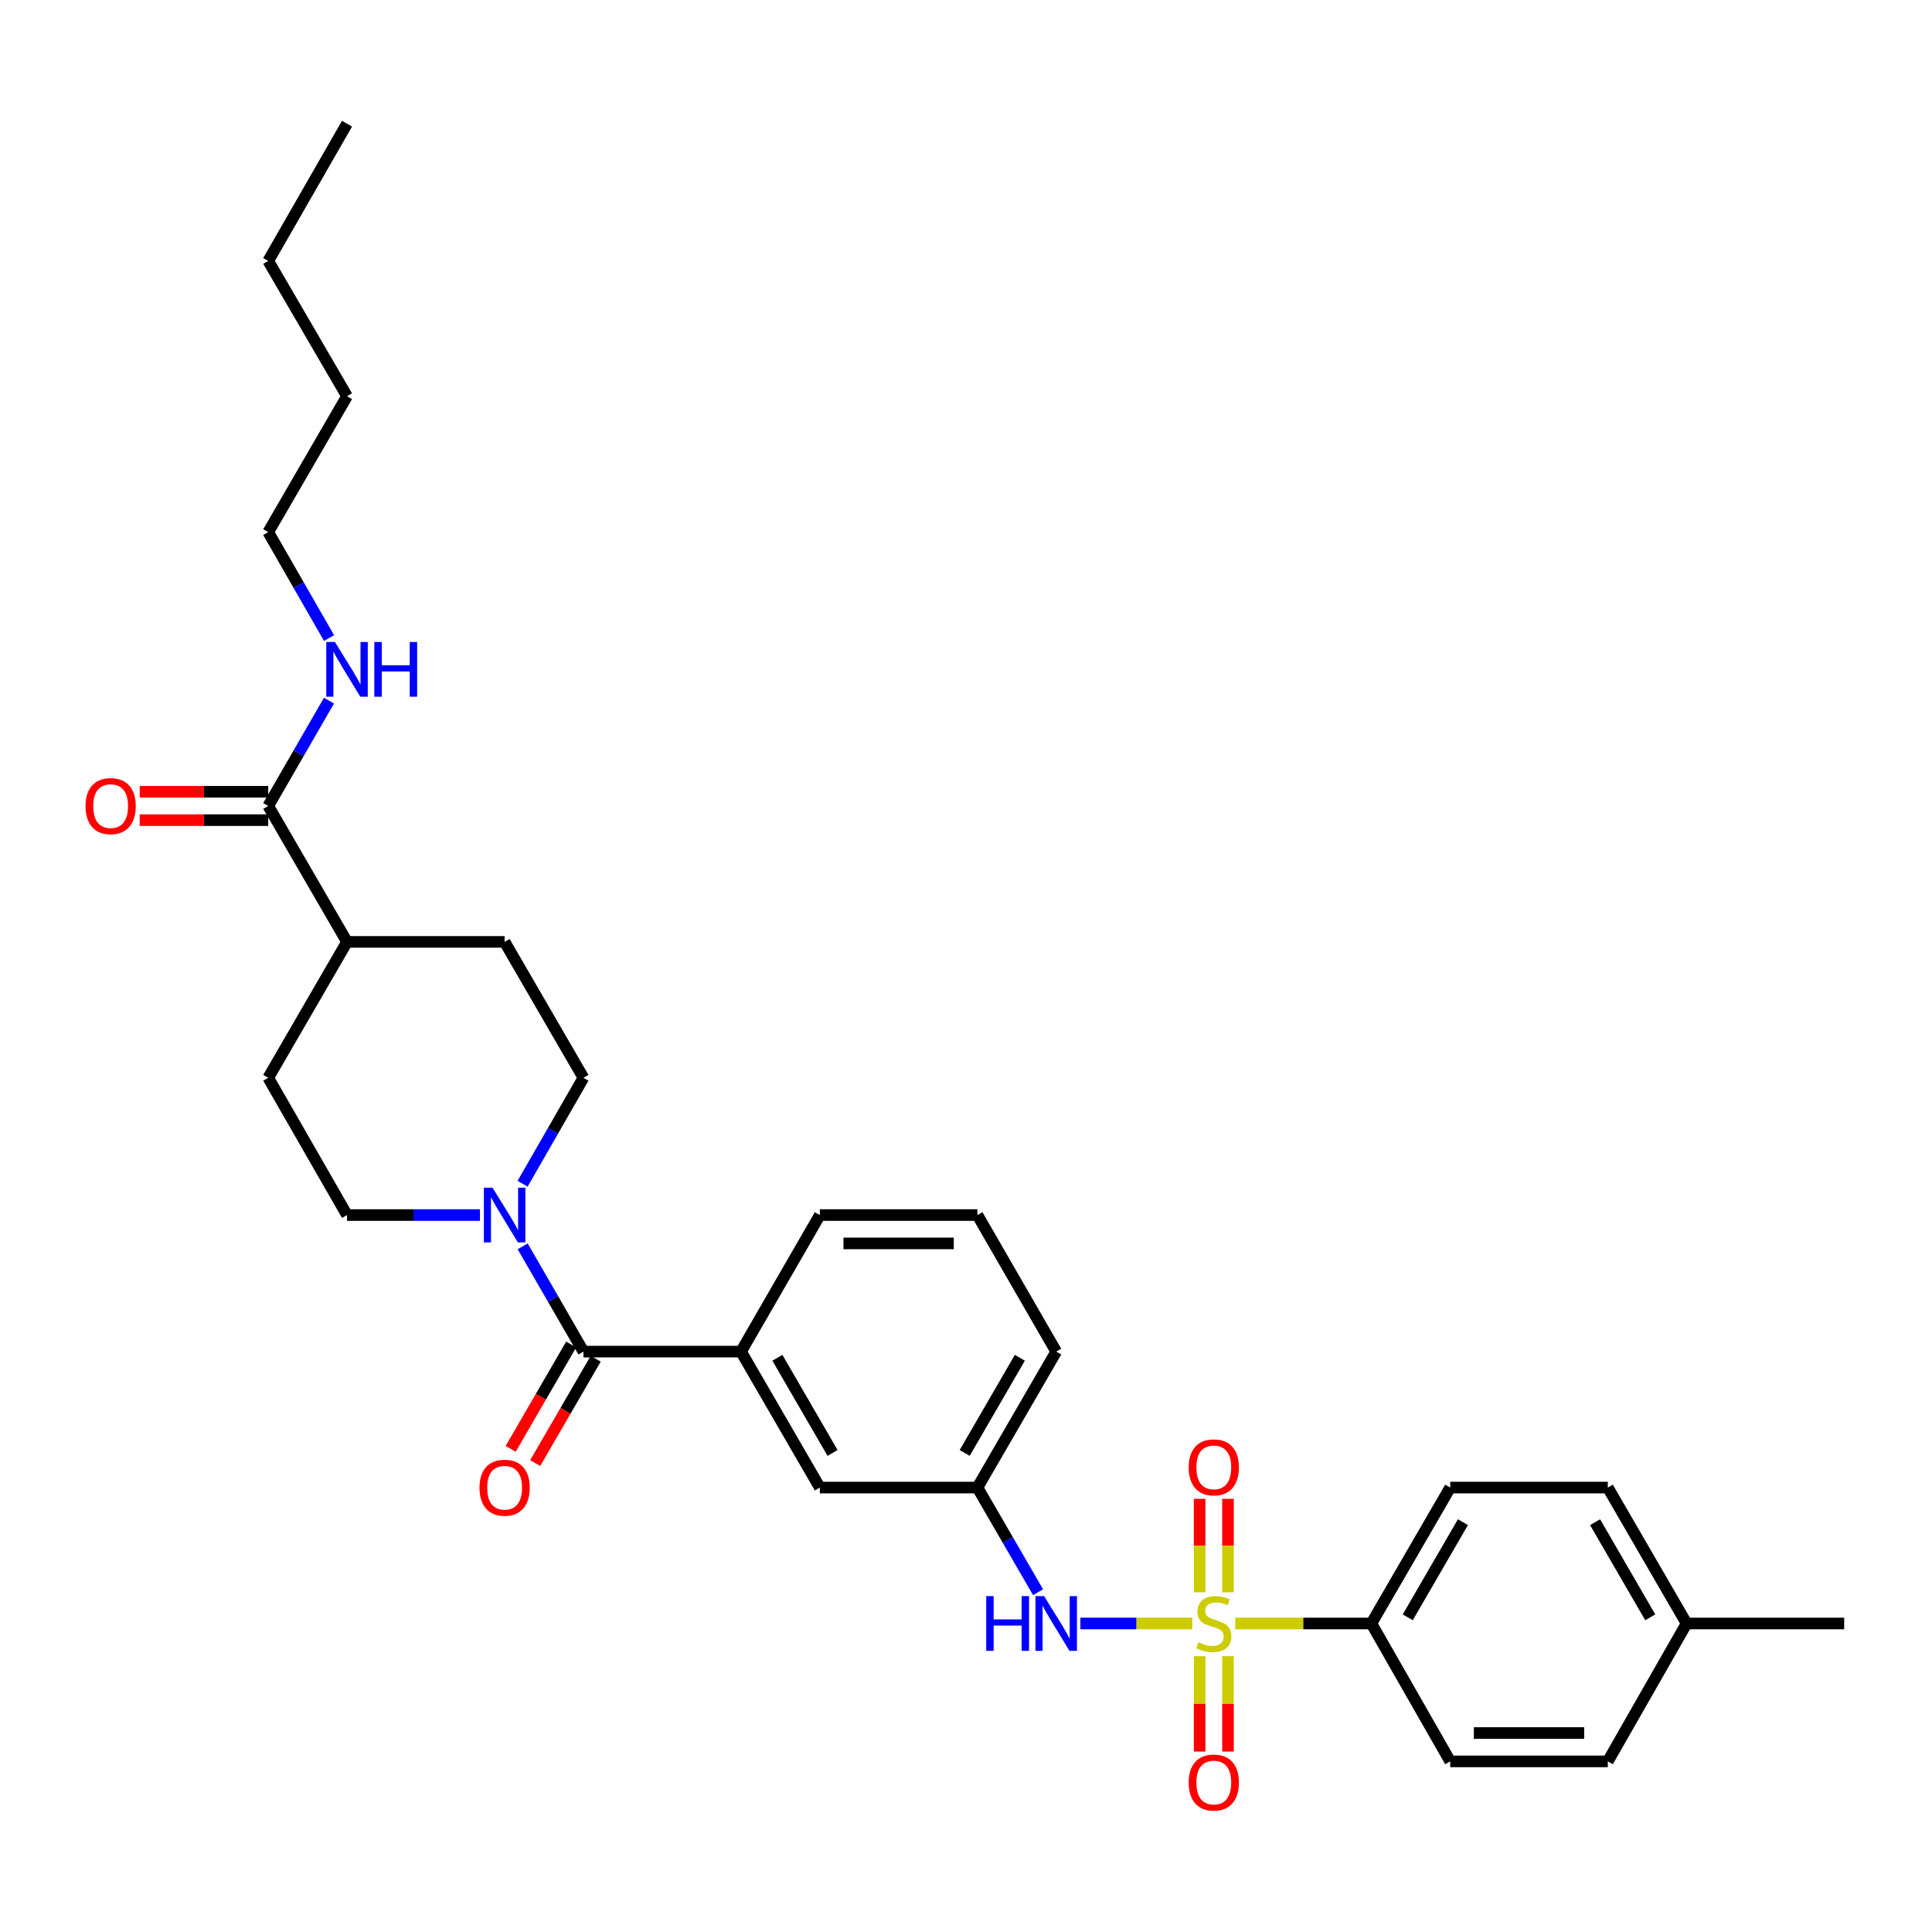 <?xml version='1.0' encoding='iso-8859-1'?>
<svg version='1.1' baseProfile='full'
              xmlns='http://www.w3.org/2000/svg'
                      xmlns:rdkit='http://www.rdkit.org/xml'
                      xmlns:xlink='http://www.w3.org/1999/xlink'
                  xml:space='preserve'
width='1000px' height='1000px' viewBox='0 0 1000 1000'>
<!-- END OF HEADER -->
<rect style='opacity:1.0;fill:#FFFFFF;stroke:none' width='1000' height='1000' x='0' y='0'> </rect>
<path class='bond-2' d='M 617.144,840.316 L 588.168,840.316' style='fill:none;fill-rule:evenodd;stroke:#CCCC00;stroke-width:6px;stroke-linecap:butt;stroke-linejoin:miter;stroke-opacity:1' />
<path class='bond-2' d='M 588.168,840.316 L 559.192,840.316' style='fill:none;fill-rule:evenodd;stroke:#0000FF;stroke-width:6px;stroke-linecap:butt;stroke-linejoin:miter;stroke-opacity:1' />
<path class='bond-4' d='M 639.382,840.316 L 674.605,840.316' style='fill:none;fill-rule:evenodd;stroke:#CCCC00;stroke-width:6px;stroke-linecap:butt;stroke-linejoin:miter;stroke-opacity:1' />
<path class='bond-4' d='M 674.605,840.316 L 709.827,840.316' style='fill:none;fill-rule:evenodd;stroke:#000000;stroke-width:6px;stroke-linecap:butt;stroke-linejoin:miter;stroke-opacity:1' />
<path class='bond-6' d='M 635.604,824.174 L 635.604,799.987' style='fill:none;fill-rule:evenodd;stroke:#CCCC00;stroke-width:6px;stroke-linecap:butt;stroke-linejoin:miter;stroke-opacity:1' />
<path class='bond-6' d='M 635.604,799.987 L 635.604,775.799' style='fill:none;fill-rule:evenodd;stroke:#FF0000;stroke-width:6px;stroke-linecap:butt;stroke-linejoin:miter;stroke-opacity:1' />
<path class='bond-6' d='M 620.922,824.174 L 620.922,799.987' style='fill:none;fill-rule:evenodd;stroke:#CCCC00;stroke-width:6px;stroke-linecap:butt;stroke-linejoin:miter;stroke-opacity:1' />
<path class='bond-6' d='M 620.922,799.987 L 620.922,775.799' style='fill:none;fill-rule:evenodd;stroke:#FF0000;stroke-width:6px;stroke-linecap:butt;stroke-linejoin:miter;stroke-opacity:1' />
<path class='bond-7' d='M 620.922,857.252 L 620.922,881.929' style='fill:none;fill-rule:evenodd;stroke:#CCCC00;stroke-width:6px;stroke-linecap:butt;stroke-linejoin:miter;stroke-opacity:1' />
<path class='bond-7' d='M 620.922,881.929 L 620.922,906.605' style='fill:none;fill-rule:evenodd;stroke:#FF0000;stroke-width:6px;stroke-linecap:butt;stroke-linejoin:miter;stroke-opacity:1' />
<path class='bond-7' d='M 635.604,857.252 L 635.604,881.929' style='fill:none;fill-rule:evenodd;stroke:#CCCC00;stroke-width:6px;stroke-linecap:butt;stroke-linejoin:miter;stroke-opacity:1' />
<path class='bond-7' d='M 635.604,881.929 L 635.604,906.605' style='fill:none;fill-rule:evenodd;stroke:#FF0000;stroke-width:6px;stroke-linecap:butt;stroke-linejoin:miter;stroke-opacity:1' />
<path class='bond-0' d='M 301.989,699.593 L 383.553,699.593' style='fill:none;fill-rule:evenodd;stroke:#000000;stroke-width:6px;stroke-linecap:butt;stroke-linejoin:miter;stroke-opacity:1' />
<path class='bond-1' d='M 301.989,699.593 L 286.265,672.351' style='fill:none;fill-rule:evenodd;stroke:#000000;stroke-width:6px;stroke-linecap:butt;stroke-linejoin:miter;stroke-opacity:1' />
<path class='bond-1' d='M 286.265,672.351 L 270.541,645.11' style='fill:none;fill-rule:evenodd;stroke:#0000FF;stroke-width:6px;stroke-linecap:butt;stroke-linejoin:miter;stroke-opacity:1' />
<path class='bond-11' d='M 295.638,695.911 L 279.98,722.917' style='fill:none;fill-rule:evenodd;stroke:#000000;stroke-width:6px;stroke-linecap:butt;stroke-linejoin:miter;stroke-opacity:1' />
<path class='bond-11' d='M 279.98,722.917 L 264.321,749.923' style='fill:none;fill-rule:evenodd;stroke:#FF0000;stroke-width:6px;stroke-linecap:butt;stroke-linejoin:miter;stroke-opacity:1' />
<path class='bond-11' d='M 308.339,703.275 L 292.681,730.281' style='fill:none;fill-rule:evenodd;stroke:#000000;stroke-width:6px;stroke-linecap:butt;stroke-linejoin:miter;stroke-opacity:1' />
<path class='bond-11' d='M 292.681,730.281 L 277.023,757.287' style='fill:none;fill-rule:evenodd;stroke:#FF0000;stroke-width:6px;stroke-linecap:butt;stroke-linejoin:miter;stroke-opacity:1' />
<path class='bond-12' d='M 248.411,628.909 L 214.014,628.909' style='fill:none;fill-rule:evenodd;stroke:#0000FF;stroke-width:6px;stroke-linecap:butt;stroke-linejoin:miter;stroke-opacity:1' />
<path class='bond-12' d='M 214.014,628.909 L 179.617,628.909' style='fill:none;fill-rule:evenodd;stroke:#000000;stroke-width:6px;stroke-linecap:butt;stroke-linejoin:miter;stroke-opacity:1' />
<path class='bond-13' d='M 270.498,612.701 L 286.243,585.284' style='fill:none;fill-rule:evenodd;stroke:#0000FF;stroke-width:6px;stroke-linecap:butt;stroke-linejoin:miter;stroke-opacity:1' />
<path class='bond-13' d='M 286.243,585.284 L 301.989,557.867' style='fill:none;fill-rule:evenodd;stroke:#000000;stroke-width:6px;stroke-linecap:butt;stroke-linejoin:miter;stroke-opacity:1' />
<path class='bond-9' d='M 537.304,824.123 L 521.606,797.041' style='fill:none;fill-rule:evenodd;stroke:#0000FF;stroke-width:6px;stroke-linecap:butt;stroke-linejoin:miter;stroke-opacity:1' />
<path class='bond-9' d='M 521.606,797.041 L 505.908,769.959' style='fill:none;fill-rule:evenodd;stroke:#000000;stroke-width:6px;stroke-linecap:butt;stroke-linejoin:miter;stroke-opacity:1' />
<path class='bond-3' d='M 383.553,699.593 L 424.344,769.959' style='fill:none;fill-rule:evenodd;stroke:#000000;stroke-width:6px;stroke-linecap:butt;stroke-linejoin:miter;stroke-opacity:1' />
<path class='bond-3' d='M 402.374,702.785 L 430.927,752.041' style='fill:none;fill-rule:evenodd;stroke:#000000;stroke-width:6px;stroke-linecap:butt;stroke-linejoin:miter;stroke-opacity:1' />
<path class='bond-32' d='M 383.553,699.593 L 424.344,628.909' style='fill:none;fill-rule:evenodd;stroke:#000000;stroke-width:6px;stroke-linecap:butt;stroke-linejoin:miter;stroke-opacity:1' />
<path class='bond-17' d='M 709.827,840.316 L 750.626,769.959' style='fill:none;fill-rule:evenodd;stroke:#000000;stroke-width:6px;stroke-linecap:butt;stroke-linejoin:miter;stroke-opacity:1' />
<path class='bond-17' d='M 728.648,837.128 L 757.207,787.877' style='fill:none;fill-rule:evenodd;stroke:#000000;stroke-width:6px;stroke-linecap:butt;stroke-linejoin:miter;stroke-opacity:1' />
<path class='bond-18' d='M 709.827,840.316 L 750.626,911.693' style='fill:none;fill-rule:evenodd;stroke:#000000;stroke-width:6px;stroke-linecap:butt;stroke-linejoin:miter;stroke-opacity:1' />
<path class='bond-5' d='M 138.835,417.16 L 179.617,487.517' style='fill:none;fill-rule:evenodd;stroke:#000000;stroke-width:6px;stroke-linecap:butt;stroke-linejoin:miter;stroke-opacity:1' />
<path class='bond-14' d='M 138.835,409.819 L 105.573,409.819' style='fill:none;fill-rule:evenodd;stroke:#000000;stroke-width:6px;stroke-linecap:butt;stroke-linejoin:miter;stroke-opacity:1' />
<path class='bond-14' d='M 105.573,409.819 L 72.31,409.819' style='fill:none;fill-rule:evenodd;stroke:#FF0000;stroke-width:6px;stroke-linecap:butt;stroke-linejoin:miter;stroke-opacity:1' />
<path class='bond-14' d='M 138.835,424.501 L 105.573,424.501' style='fill:none;fill-rule:evenodd;stroke:#000000;stroke-width:6px;stroke-linecap:butt;stroke-linejoin:miter;stroke-opacity:1' />
<path class='bond-14' d='M 105.573,424.501 L 72.31,424.501' style='fill:none;fill-rule:evenodd;stroke:#FF0000;stroke-width:6px;stroke-linecap:butt;stroke-linejoin:miter;stroke-opacity:1' />
<path class='bond-19' d='M 138.835,417.16 L 154.554,389.91' style='fill:none;fill-rule:evenodd;stroke:#000000;stroke-width:6px;stroke-linecap:butt;stroke-linejoin:miter;stroke-opacity:1' />
<path class='bond-19' d='M 154.554,389.91 L 170.273,362.66' style='fill:none;fill-rule:evenodd;stroke:#0000FF;stroke-width:6px;stroke-linecap:butt;stroke-linejoin:miter;stroke-opacity:1' />
<path class='bond-8' d='M 424.344,769.959 L 505.908,769.959' style='fill:none;fill-rule:evenodd;stroke:#000000;stroke-width:6px;stroke-linecap:butt;stroke-linejoin:miter;stroke-opacity:1' />
<path class='bond-25' d='M 505.908,769.959 L 546.69,699.593' style='fill:none;fill-rule:evenodd;stroke:#000000;stroke-width:6px;stroke-linecap:butt;stroke-linejoin:miter;stroke-opacity:1' />
<path class='bond-25' d='M 499.323,752.042 L 527.871,702.786' style='fill:none;fill-rule:evenodd;stroke:#000000;stroke-width:6px;stroke-linecap:butt;stroke-linejoin:miter;stroke-opacity:1' />
<path class='bond-10' d='M 179.617,487.517 L 261.19,487.517' style='fill:none;fill-rule:evenodd;stroke:#000000;stroke-width:6px;stroke-linecap:butt;stroke-linejoin:miter;stroke-opacity:1' />
<path class='bond-33' d='M 179.617,487.517 L 138.835,557.867' style='fill:none;fill-rule:evenodd;stroke:#000000;stroke-width:6px;stroke-linecap:butt;stroke-linejoin:miter;stroke-opacity:1' />
<path class='bond-16' d='M 179.617,628.909 L 138.835,557.867' style='fill:none;fill-rule:evenodd;stroke:#000000;stroke-width:6px;stroke-linecap:butt;stroke-linejoin:miter;stroke-opacity:1' />
<path class='bond-15' d='M 301.989,557.867 L 261.19,487.517' style='fill:none;fill-rule:evenodd;stroke:#000000;stroke-width:6px;stroke-linecap:butt;stroke-linejoin:miter;stroke-opacity:1' />
<path class='bond-20' d='M 750.626,769.959 L 832.199,769.959' style='fill:none;fill-rule:evenodd;stroke:#000000;stroke-width:6px;stroke-linecap:butt;stroke-linejoin:miter;stroke-opacity:1' />
<path class='bond-21' d='M 750.626,911.693 L 832.199,911.693' style='fill:none;fill-rule:evenodd;stroke:#000000;stroke-width:6px;stroke-linecap:butt;stroke-linejoin:miter;stroke-opacity:1' />
<path class='bond-21' d='M 762.862,897.012 L 819.963,897.012' style='fill:none;fill-rule:evenodd;stroke:#000000;stroke-width:6px;stroke-linecap:butt;stroke-linejoin:miter;stroke-opacity:1' />
<path class='bond-26' d='M 170.311,330.252 L 154.573,302.843' style='fill:none;fill-rule:evenodd;stroke:#0000FF;stroke-width:6px;stroke-linecap:butt;stroke-linejoin:miter;stroke-opacity:1' />
<path class='bond-26' d='M 154.573,302.843 L 138.835,275.433' style='fill:none;fill-rule:evenodd;stroke:#000000;stroke-width:6px;stroke-linecap:butt;stroke-linejoin:miter;stroke-opacity:1' />
<path class='bond-31' d='M 832.199,769.959 L 872.981,840.316' style='fill:none;fill-rule:evenodd;stroke:#000000;stroke-width:6px;stroke-linecap:butt;stroke-linejoin:miter;stroke-opacity:1' />
<path class='bond-31' d='M 825.614,787.875 L 854.162,837.125' style='fill:none;fill-rule:evenodd;stroke:#000000;stroke-width:6px;stroke-linecap:butt;stroke-linejoin:miter;stroke-opacity:1' />
<path class='bond-22' d='M 832.199,911.693 L 872.981,840.316' style='fill:none;fill-rule:evenodd;stroke:#000000;stroke-width:6px;stroke-linecap:butt;stroke-linejoin:miter;stroke-opacity:1' />
<path class='bond-27' d='M 872.981,840.316 L 954.545,840.316' style='fill:none;fill-rule:evenodd;stroke:#000000;stroke-width:6px;stroke-linecap:butt;stroke-linejoin:miter;stroke-opacity:1' />
<path class='bond-23' d='M 424.344,628.909 L 505.908,628.909' style='fill:none;fill-rule:evenodd;stroke:#000000;stroke-width:6px;stroke-linecap:butt;stroke-linejoin:miter;stroke-opacity:1' />
<path class='bond-23' d='M 436.578,643.591 L 493.673,643.591' style='fill:none;fill-rule:evenodd;stroke:#000000;stroke-width:6px;stroke-linecap:butt;stroke-linejoin:miter;stroke-opacity:1' />
<path class='bond-24' d='M 505.908,628.909 L 546.69,699.593' style='fill:none;fill-rule:evenodd;stroke:#000000;stroke-width:6px;stroke-linecap:butt;stroke-linejoin:miter;stroke-opacity:1' />
<path class='bond-28' d='M 138.835,275.433 L 179.617,205.084' style='fill:none;fill-rule:evenodd;stroke:#000000;stroke-width:6px;stroke-linecap:butt;stroke-linejoin:miter;stroke-opacity:1' />
<path class='bond-29' d='M 179.617,205.084 L 138.835,135.053' style='fill:none;fill-rule:evenodd;stroke:#000000;stroke-width:6px;stroke-linecap:butt;stroke-linejoin:miter;stroke-opacity:1' />
<path class='bond-30' d='M 138.835,135.053 L 179.617,64.026' style='fill:none;fill-rule:evenodd;stroke:#000000;stroke-width:6px;stroke-linecap:butt;stroke-linejoin:miter;stroke-opacity:1' />
<path  class='atom-0' d='M 620.263 850.036
Q 620.583 850.156, 621.903 850.716
Q 623.223 851.276, 624.663 851.636
Q 626.143 851.956, 627.583 851.956
Q 630.263 851.956, 631.823 850.676
Q 633.383 849.356, 633.383 847.076
Q 633.383 845.516, 632.583 844.556
Q 631.823 843.596, 630.623 843.076
Q 629.423 842.556, 627.423 841.956
Q 624.903 841.196, 623.383 840.476
Q 621.903 839.756, 620.823 838.236
Q 619.783 836.716, 619.783 834.156
Q 619.783 830.596, 622.183 828.396
Q 624.623 826.196, 629.423 826.196
Q 632.703 826.196, 636.423 827.756
L 635.503 830.836
Q 632.103 829.436, 629.543 829.436
Q 626.783 829.436, 625.263 830.596
Q 623.743 831.716, 623.783 833.676
Q 623.783 835.196, 624.543 836.116
Q 625.343 837.036, 626.463 837.556
Q 627.623 838.076, 629.543 838.676
Q 632.103 839.476, 633.623 840.276
Q 635.143 841.076, 636.223 842.716
Q 637.343 844.316, 637.343 847.076
Q 637.343 850.996, 634.703 853.116
Q 632.103 855.196, 627.743 855.196
Q 625.223 855.196, 623.303 854.636
Q 621.423 854.116, 619.183 853.196
L 620.263 850.036
' fill='#CCCC00'/>
<path  class='atom-2' d='M 254.93 614.749
L 264.21 629.749
Q 265.13 631.229, 266.61 633.909
Q 268.09 636.589, 268.17 636.749
L 268.17 614.749
L 271.93 614.749
L 271.93 643.069
L 268.05 643.069
L 258.09 626.669
Q 256.93 624.749, 255.69 622.549
Q 254.49 620.349, 254.13 619.669
L 254.13 643.069
L 250.45 643.069
L 250.45 614.749
L 254.93 614.749
' fill='#0000FF'/>
<path  class='atom-3' d='M 510.47 826.156
L 514.31 826.156
L 514.31 838.196
L 528.79 838.196
L 528.79 826.156
L 532.63 826.156
L 532.63 854.476
L 528.79 854.476
L 528.79 841.396
L 514.31 841.396
L 514.31 854.476
L 510.47 854.476
L 510.47 826.156
' fill='#0000FF'/>
<path  class='atom-3' d='M 540.43 826.156
L 549.71 841.156
Q 550.63 842.636, 552.11 845.316
Q 553.59 847.996, 553.67 848.156
L 553.67 826.156
L 557.43 826.156
L 557.43 854.476
L 553.55 854.476
L 543.59 838.076
Q 542.43 836.156, 541.19 833.956
Q 539.99 831.756, 539.63 831.076
L 539.63 854.476
L 535.95 854.476
L 535.95 826.156
L 540.43 826.156
' fill='#0000FF'/>
<path  class='atom-7' d='M 615.263 759.501
Q 615.263 752.701, 618.623 748.901
Q 621.983 745.101, 628.263 745.101
Q 634.543 745.101, 637.903 748.901
Q 641.263 752.701, 641.263 759.501
Q 641.263 766.381, 637.863 770.301
Q 634.463 774.181, 628.263 774.181
Q 622.023 774.181, 618.623 770.301
Q 615.263 766.421, 615.263 759.501
M 628.263 770.981
Q 632.583 770.981, 634.903 768.101
Q 637.263 765.181, 637.263 759.501
Q 637.263 753.941, 634.903 751.141
Q 632.583 748.301, 628.263 748.301
Q 623.943 748.301, 621.583 751.101
Q 619.263 753.901, 619.263 759.501
Q 619.263 765.221, 621.583 768.101
Q 623.943 770.981, 628.263 770.981
' fill='#FF0000'/>
<path  class='atom-8' d='M 615.263 922.638
Q 615.263 915.838, 618.623 912.038
Q 621.983 908.238, 628.263 908.238
Q 634.543 908.238, 637.903 912.038
Q 641.263 915.838, 641.263 922.638
Q 641.263 929.518, 637.863 933.438
Q 634.463 937.318, 628.263 937.318
Q 622.023 937.318, 618.623 933.438
Q 615.263 929.558, 615.263 922.638
M 628.263 934.118
Q 632.583 934.118, 634.903 931.238
Q 637.263 928.318, 637.263 922.638
Q 637.263 917.078, 634.903 914.278
Q 632.583 911.438, 628.263 911.438
Q 623.943 911.438, 621.583 914.238
Q 619.263 917.038, 619.263 922.638
Q 619.263 928.358, 621.583 931.238
Q 623.943 934.118, 628.263 934.118
' fill='#FF0000'/>
<path  class='atom-12' d='M 248.19 770.039
Q 248.19 763.239, 251.55 759.439
Q 254.91 755.639, 261.19 755.639
Q 267.47 755.639, 270.83 759.439
Q 274.19 763.239, 274.19 770.039
Q 274.19 776.919, 270.79 780.839
Q 267.39 784.719, 261.19 784.719
Q 254.95 784.719, 251.55 780.839
Q 248.19 776.959, 248.19 770.039
M 261.19 781.519
Q 265.51 781.519, 267.83 778.639
Q 270.19 775.719, 270.19 770.039
Q 270.19 764.479, 267.83 761.679
Q 265.51 758.839, 261.19 758.839
Q 256.87 758.839, 254.51 761.639
Q 252.19 764.439, 252.19 770.039
Q 252.19 775.759, 254.51 778.639
Q 256.87 781.519, 261.19 781.519
' fill='#FF0000'/>
<path  class='atom-15' d='M 44.271 417.24
Q 44.271 410.44, 47.631 406.64
Q 50.991 402.84, 57.271 402.84
Q 63.551 402.84, 66.911 406.64
Q 70.271 410.44, 70.271 417.24
Q 70.271 424.12, 66.871 428.04
Q 63.471 431.92, 57.271 431.92
Q 51.031 431.92, 47.631 428.04
Q 44.271 424.16, 44.271 417.24
M 57.271 428.72
Q 61.591 428.72, 63.911 425.84
Q 66.271 422.92, 66.271 417.24
Q 66.271 411.68, 63.911 408.88
Q 61.591 406.04, 57.271 406.04
Q 52.951 406.04, 50.591 408.84
Q 48.271 411.64, 48.271 417.24
Q 48.271 422.96, 50.591 425.84
Q 52.951 428.72, 57.271 428.72
' fill='#FF0000'/>
<path  class='atom-20' d='M 173.357 332.3
L 182.637 347.3
Q 183.557 348.78, 185.037 351.46
Q 186.517 354.14, 186.597 354.3
L 186.597 332.3
L 190.357 332.3
L 190.357 360.62
L 186.477 360.62
L 176.517 344.22
Q 175.357 342.3, 174.117 340.1
Q 172.917 337.9, 172.557 337.22
L 172.557 360.62
L 168.877 360.62
L 168.877 332.3
L 173.357 332.3
' fill='#0000FF'/>
<path  class='atom-20' d='M 193.757 332.3
L 197.597 332.3
L 197.597 344.34
L 212.077 344.34
L 212.077 332.3
L 215.917 332.3
L 215.917 360.62
L 212.077 360.62
L 212.077 347.54
L 197.597 347.54
L 197.597 360.62
L 193.757 360.62
L 193.757 332.3
' fill='#0000FF'/>
</svg>
